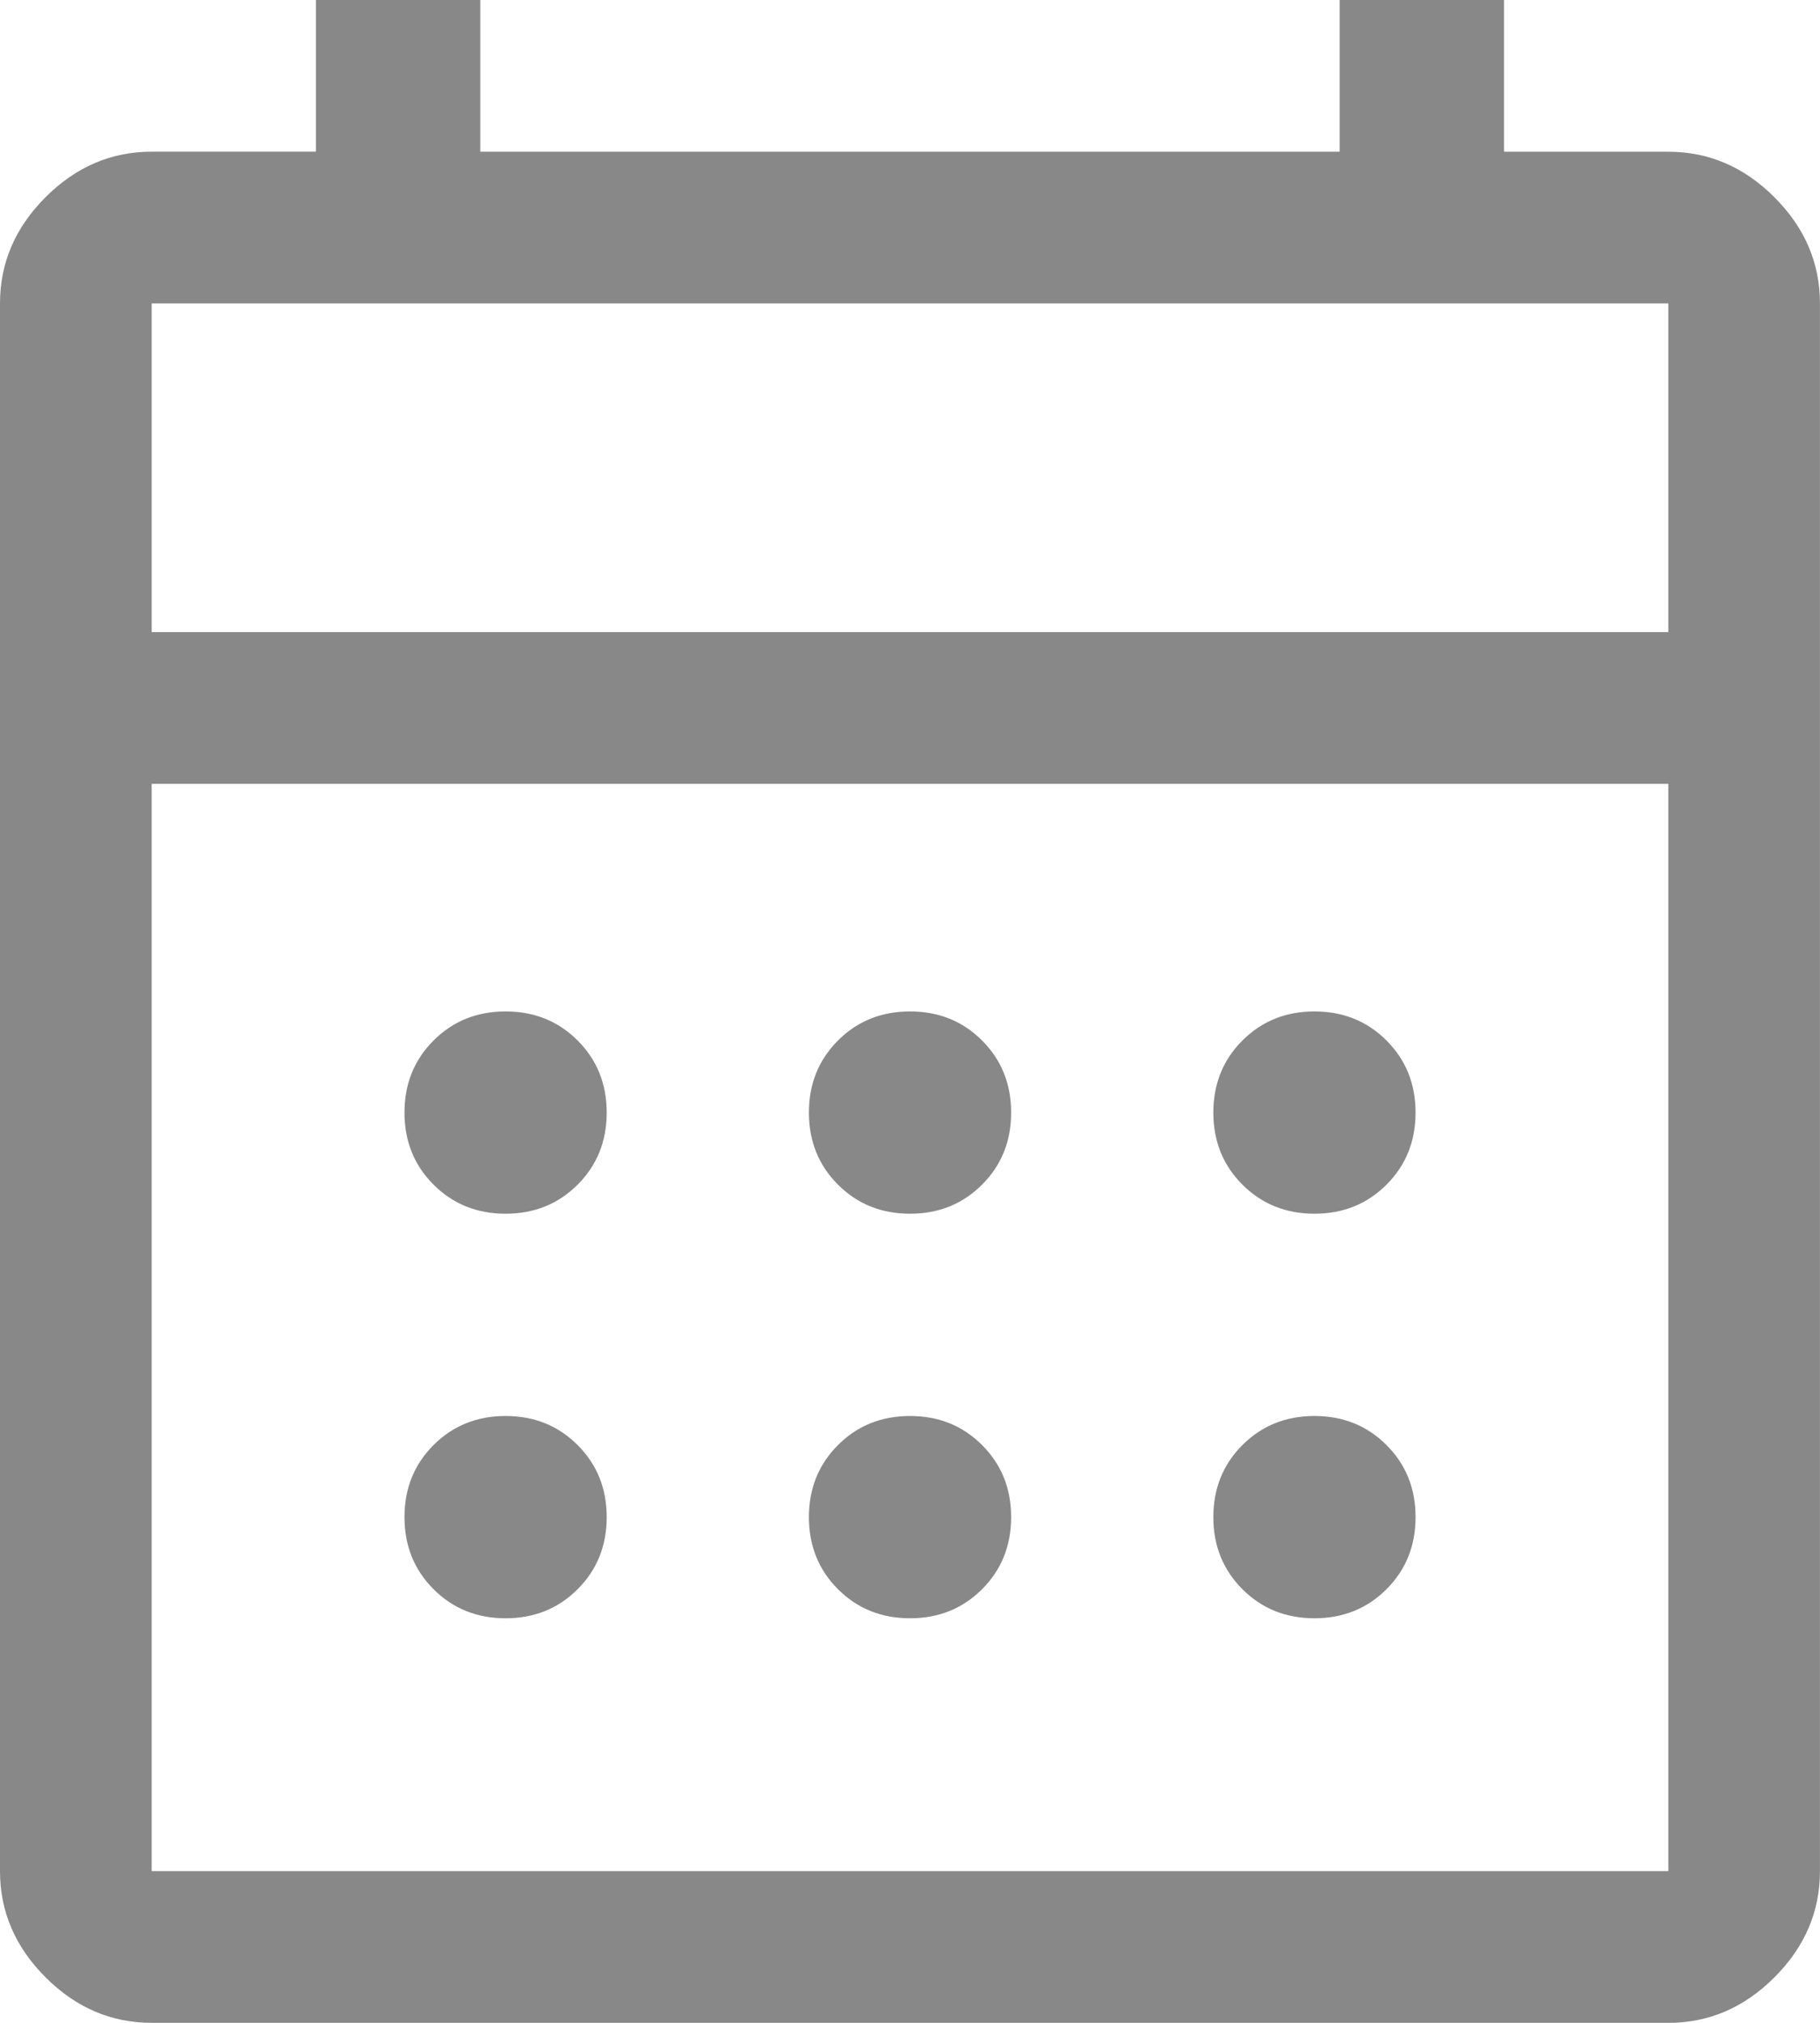 <?xml version="1.0" encoding="UTF-8"?>
<svg id="Laag_1" data-name="Laag 1" xmlns="http://www.w3.org/2000/svg" viewBox="0 0 410.23 455.81">
  <path fill="#888888" d="M34.19,455.81c-9.12,0-17.09-3.42-23.93-10.26-6.84-6.84-10.26-14.81-10.26-23.93V68.37c0-9.12,3.42-17.09,10.26-23.93,6.84-6.84,14.81-10.26,23.93-10.26h37.03V0h37.03V34.19h193.72V0h37.03V34.19h37.03c9.12,0,17.09,3.42,23.93,10.26,6.84,6.84,10.26,14.81,10.26,23.93V421.63c0,9.12-3.42,17.09-10.26,23.93-6.84,6.84-14.81,10.26-23.93,10.26H34.19Zm0-34.19H376.04V176.63H34.19v245Zm0-279.18H376.04V68.37H34.19v74.07Zm0,0v0Zm170.93,131.05c-6.46,0-11.87-2.18-16.24-6.55-4.37-4.37-6.55-9.78-6.55-16.24s2.18-11.87,6.55-16.24c4.37-4.37,9.78-6.55,16.24-6.55s11.87,2.18,16.24,6.55c4.37,4.37,6.55,9.78,6.55,16.24s-2.18,11.87-6.55,16.24c-4.37,4.37-9.78,6.55-16.24,6.55Zm-91.16,0c-6.46,0-11.87-2.18-16.24-6.55-4.37-4.37-6.55-9.78-6.55-16.24s2.18-11.87,6.55-16.24c4.37-4.37,9.78-6.55,16.24-6.55s11.87,2.18,16.24,6.55c4.37,4.37,6.55,9.78,6.55,16.24s-2.18,11.87-6.55,16.24c-4.37,4.37-9.78,6.55-16.24,6.55Zm182.32,0c-6.46,0-11.87-2.18-16.24-6.55-4.37-4.37-6.55-9.78-6.55-16.24s2.18-11.87,6.55-16.24c4.37-4.37,9.78-6.55,16.24-6.55s11.87,2.18,16.24,6.55c4.37,4.37,6.55,9.78,6.55,16.24s-2.18,11.87-6.55,16.24c-4.37,4.37-9.78,6.55-16.24,6.55Zm-91.16,91.16c-6.46,0-11.87-2.18-16.24-6.55-4.37-4.37-6.55-9.78-6.55-16.24s2.18-11.87,6.55-16.24c4.37-4.37,9.78-6.55,16.24-6.55s11.87,2.18,16.24,6.55c4.37,4.37,6.55,9.78,6.55,16.24s-2.18,11.87-6.55,16.24c-4.37,4.37-9.78,6.55-16.24,6.55Zm-91.16,0c-6.46,0-11.87-2.18-16.24-6.55-4.37-4.37-6.55-9.78-6.55-16.24s2.18-11.87,6.55-16.24c4.37-4.37,9.78-6.55,16.24-6.55s11.87,2.18,16.24,6.55c4.37,4.37,6.55,9.78,6.55,16.24s-2.18,11.87-6.55,16.24c-4.37,4.37-9.78,6.55-16.24,6.55Zm182.32,0c-6.46,0-11.87-2.18-16.24-6.55-4.37-4.37-6.55-9.78-6.55-16.24s2.18-11.87,6.55-16.24c4.37-4.37,9.78-6.55,16.24-6.55s11.87,2.18,16.24,6.55c4.37,4.37,6.55,9.78,6.55,16.24s-2.18,11.87-6.55,16.24c-4.37,4.37-9.78,6.55-16.24,6.55Z"/>
</svg>